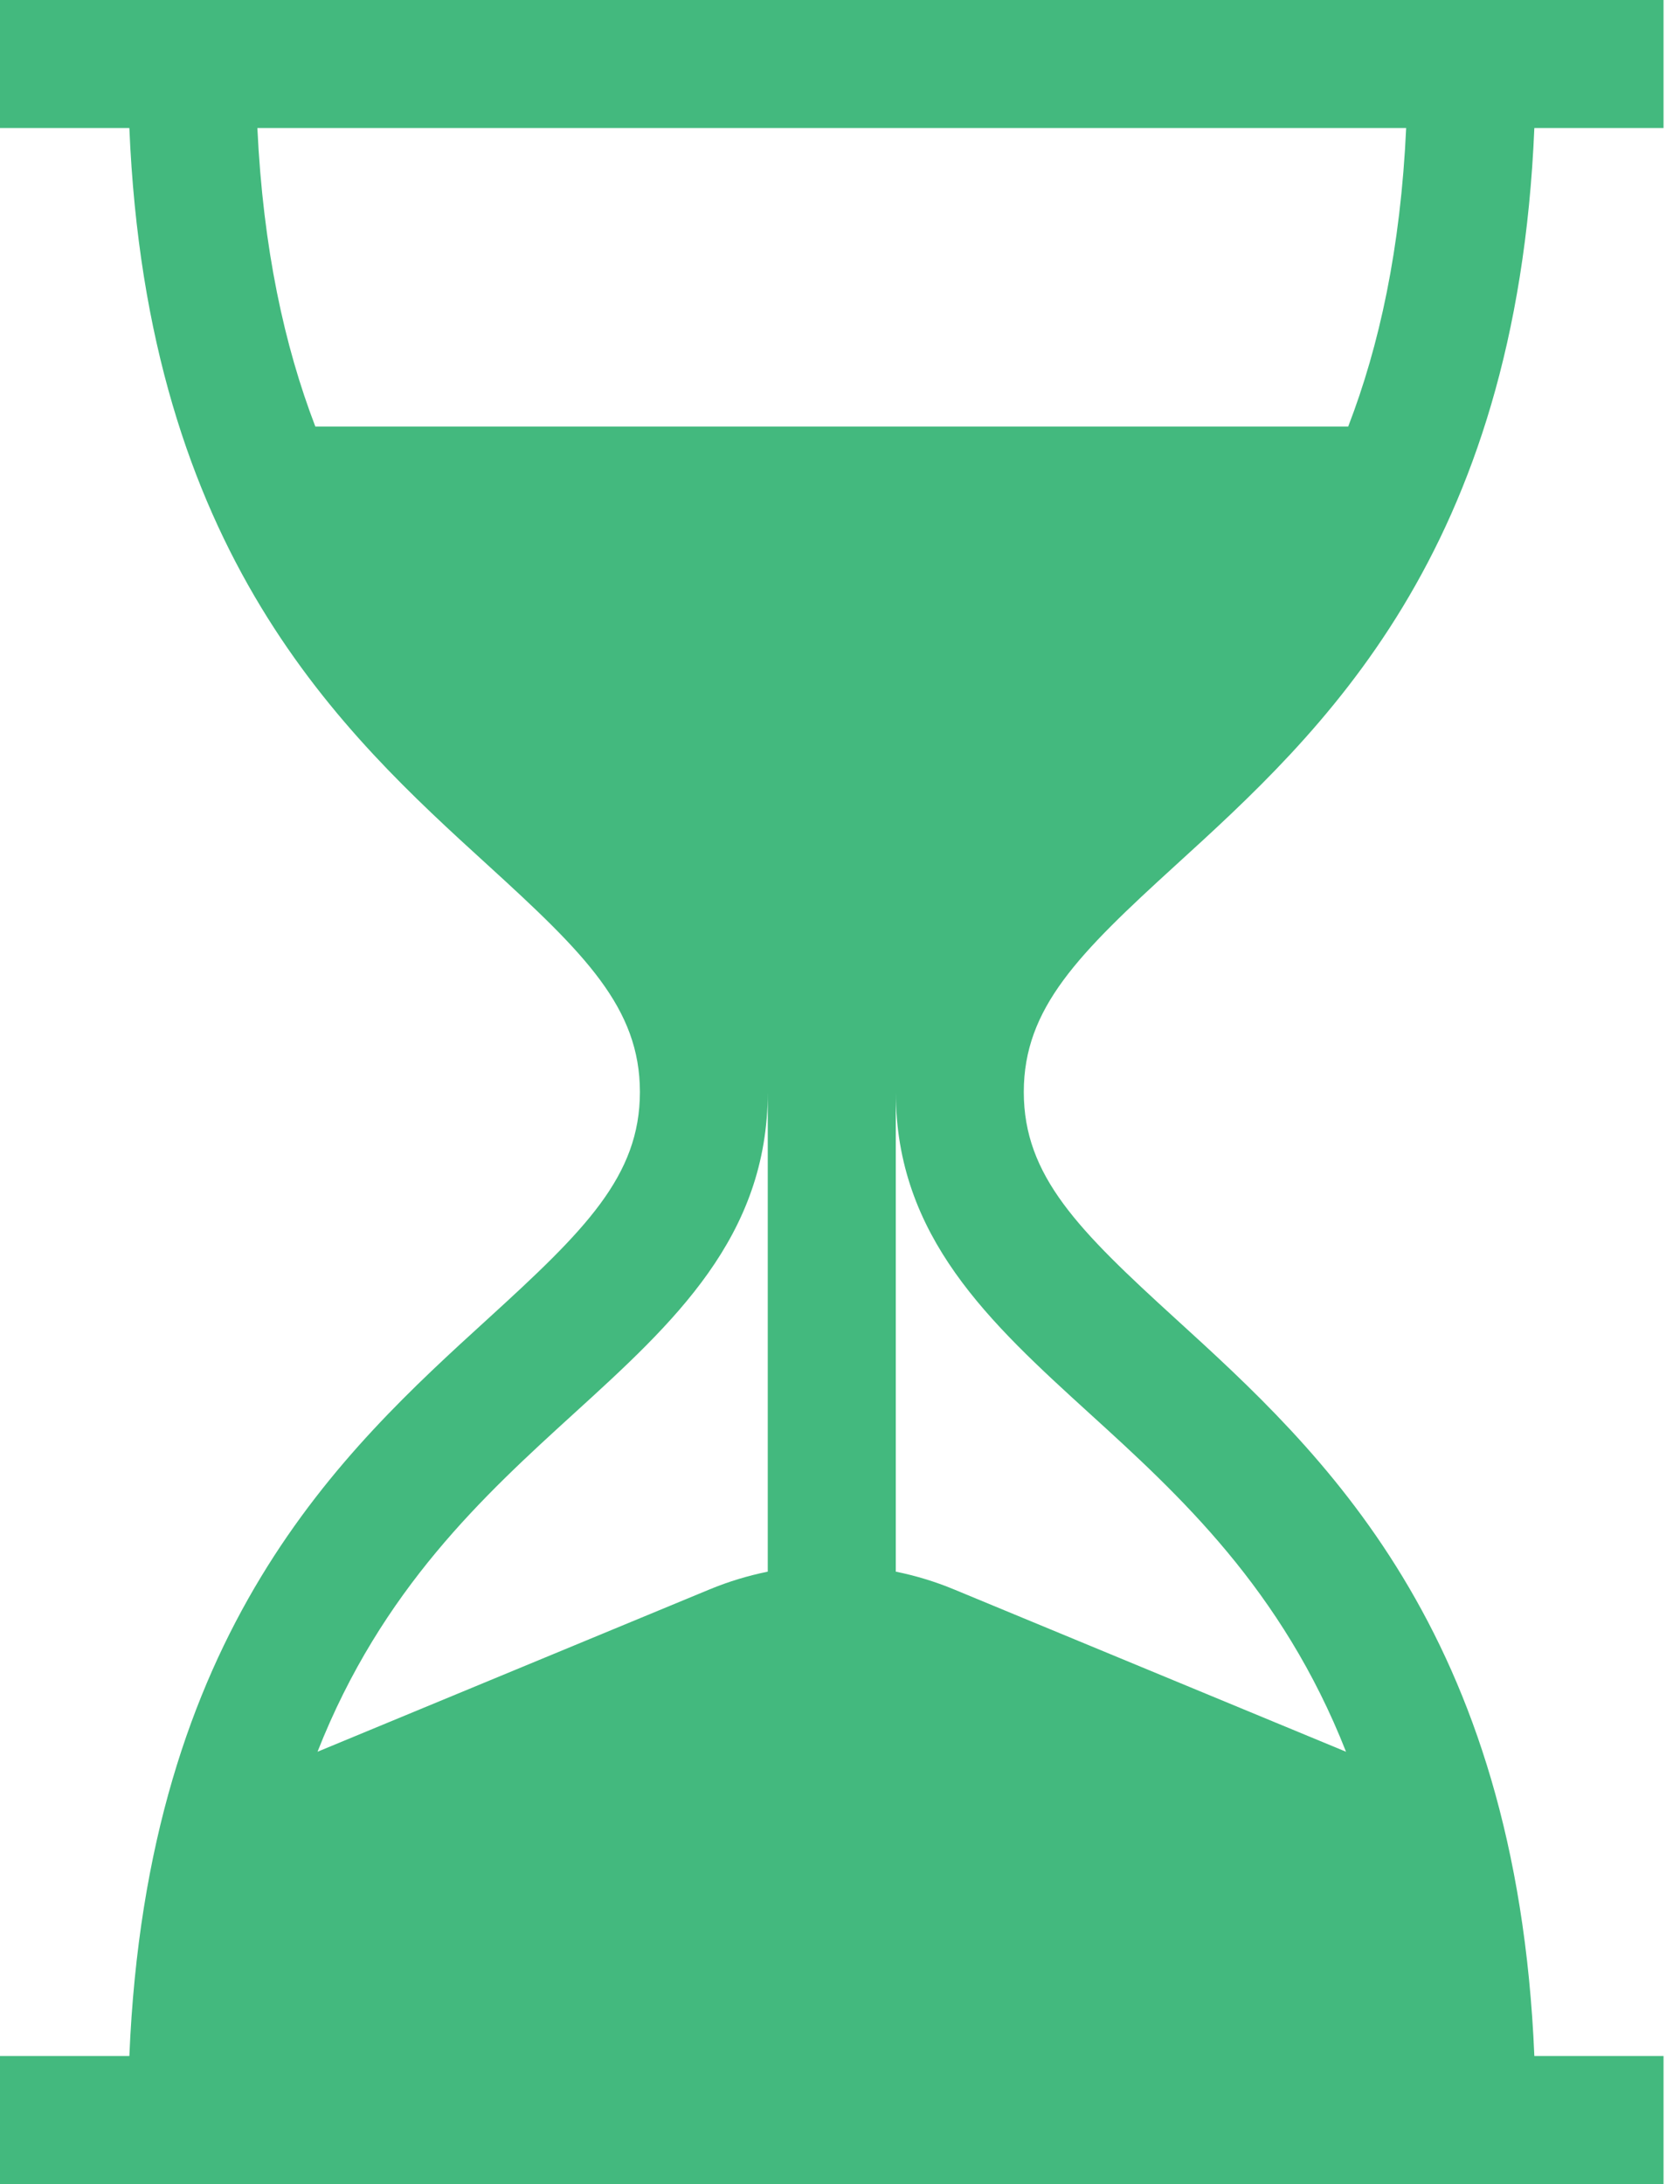 <svg width="10" height="13" viewBox="0 0 10 13" fill="none" xmlns="http://www.w3.org/2000/svg">
<path d="M6.999 5.149C7.861 4.363 9.027 3.301 9.133 0.762H9.902V0H0V0.762H0.77C0.876 3.301 2.041 4.363 2.903 5.149C3.481 5.676 3.809 5.999 3.809 6.5C3.809 7.001 3.481 7.324 2.903 7.851C2.041 8.637 0.876 9.699 0.77 12.238H0V13H9.902V12.238H9.133C9.027 9.699 7.861 8.637 6.999 7.851C6.421 7.324 6.094 7.001 6.094 6.5C6.094 5.999 6.421 5.676 6.999 5.149ZM4.57 9.355C4.453 9.379 4.336 9.414 4.223 9.461L1.89 10.427C2.271 9.458 2.885 8.898 3.416 8.414C4.01 7.873 4.57 7.362 4.57 6.5V9.355ZM6.486 8.414C7.018 8.898 7.631 9.458 8.012 10.427L5.679 9.461C5.566 9.414 5.45 9.379 5.332 9.355V6.5C5.332 7.362 5.892 7.873 6.486 8.414ZM1.877 2.539C1.693 2.059 1.566 1.48 1.532 0.762H8.37C8.337 1.48 8.21 2.059 8.025 2.539H1.877Z" fill="#43B97E"/>
</svg>
